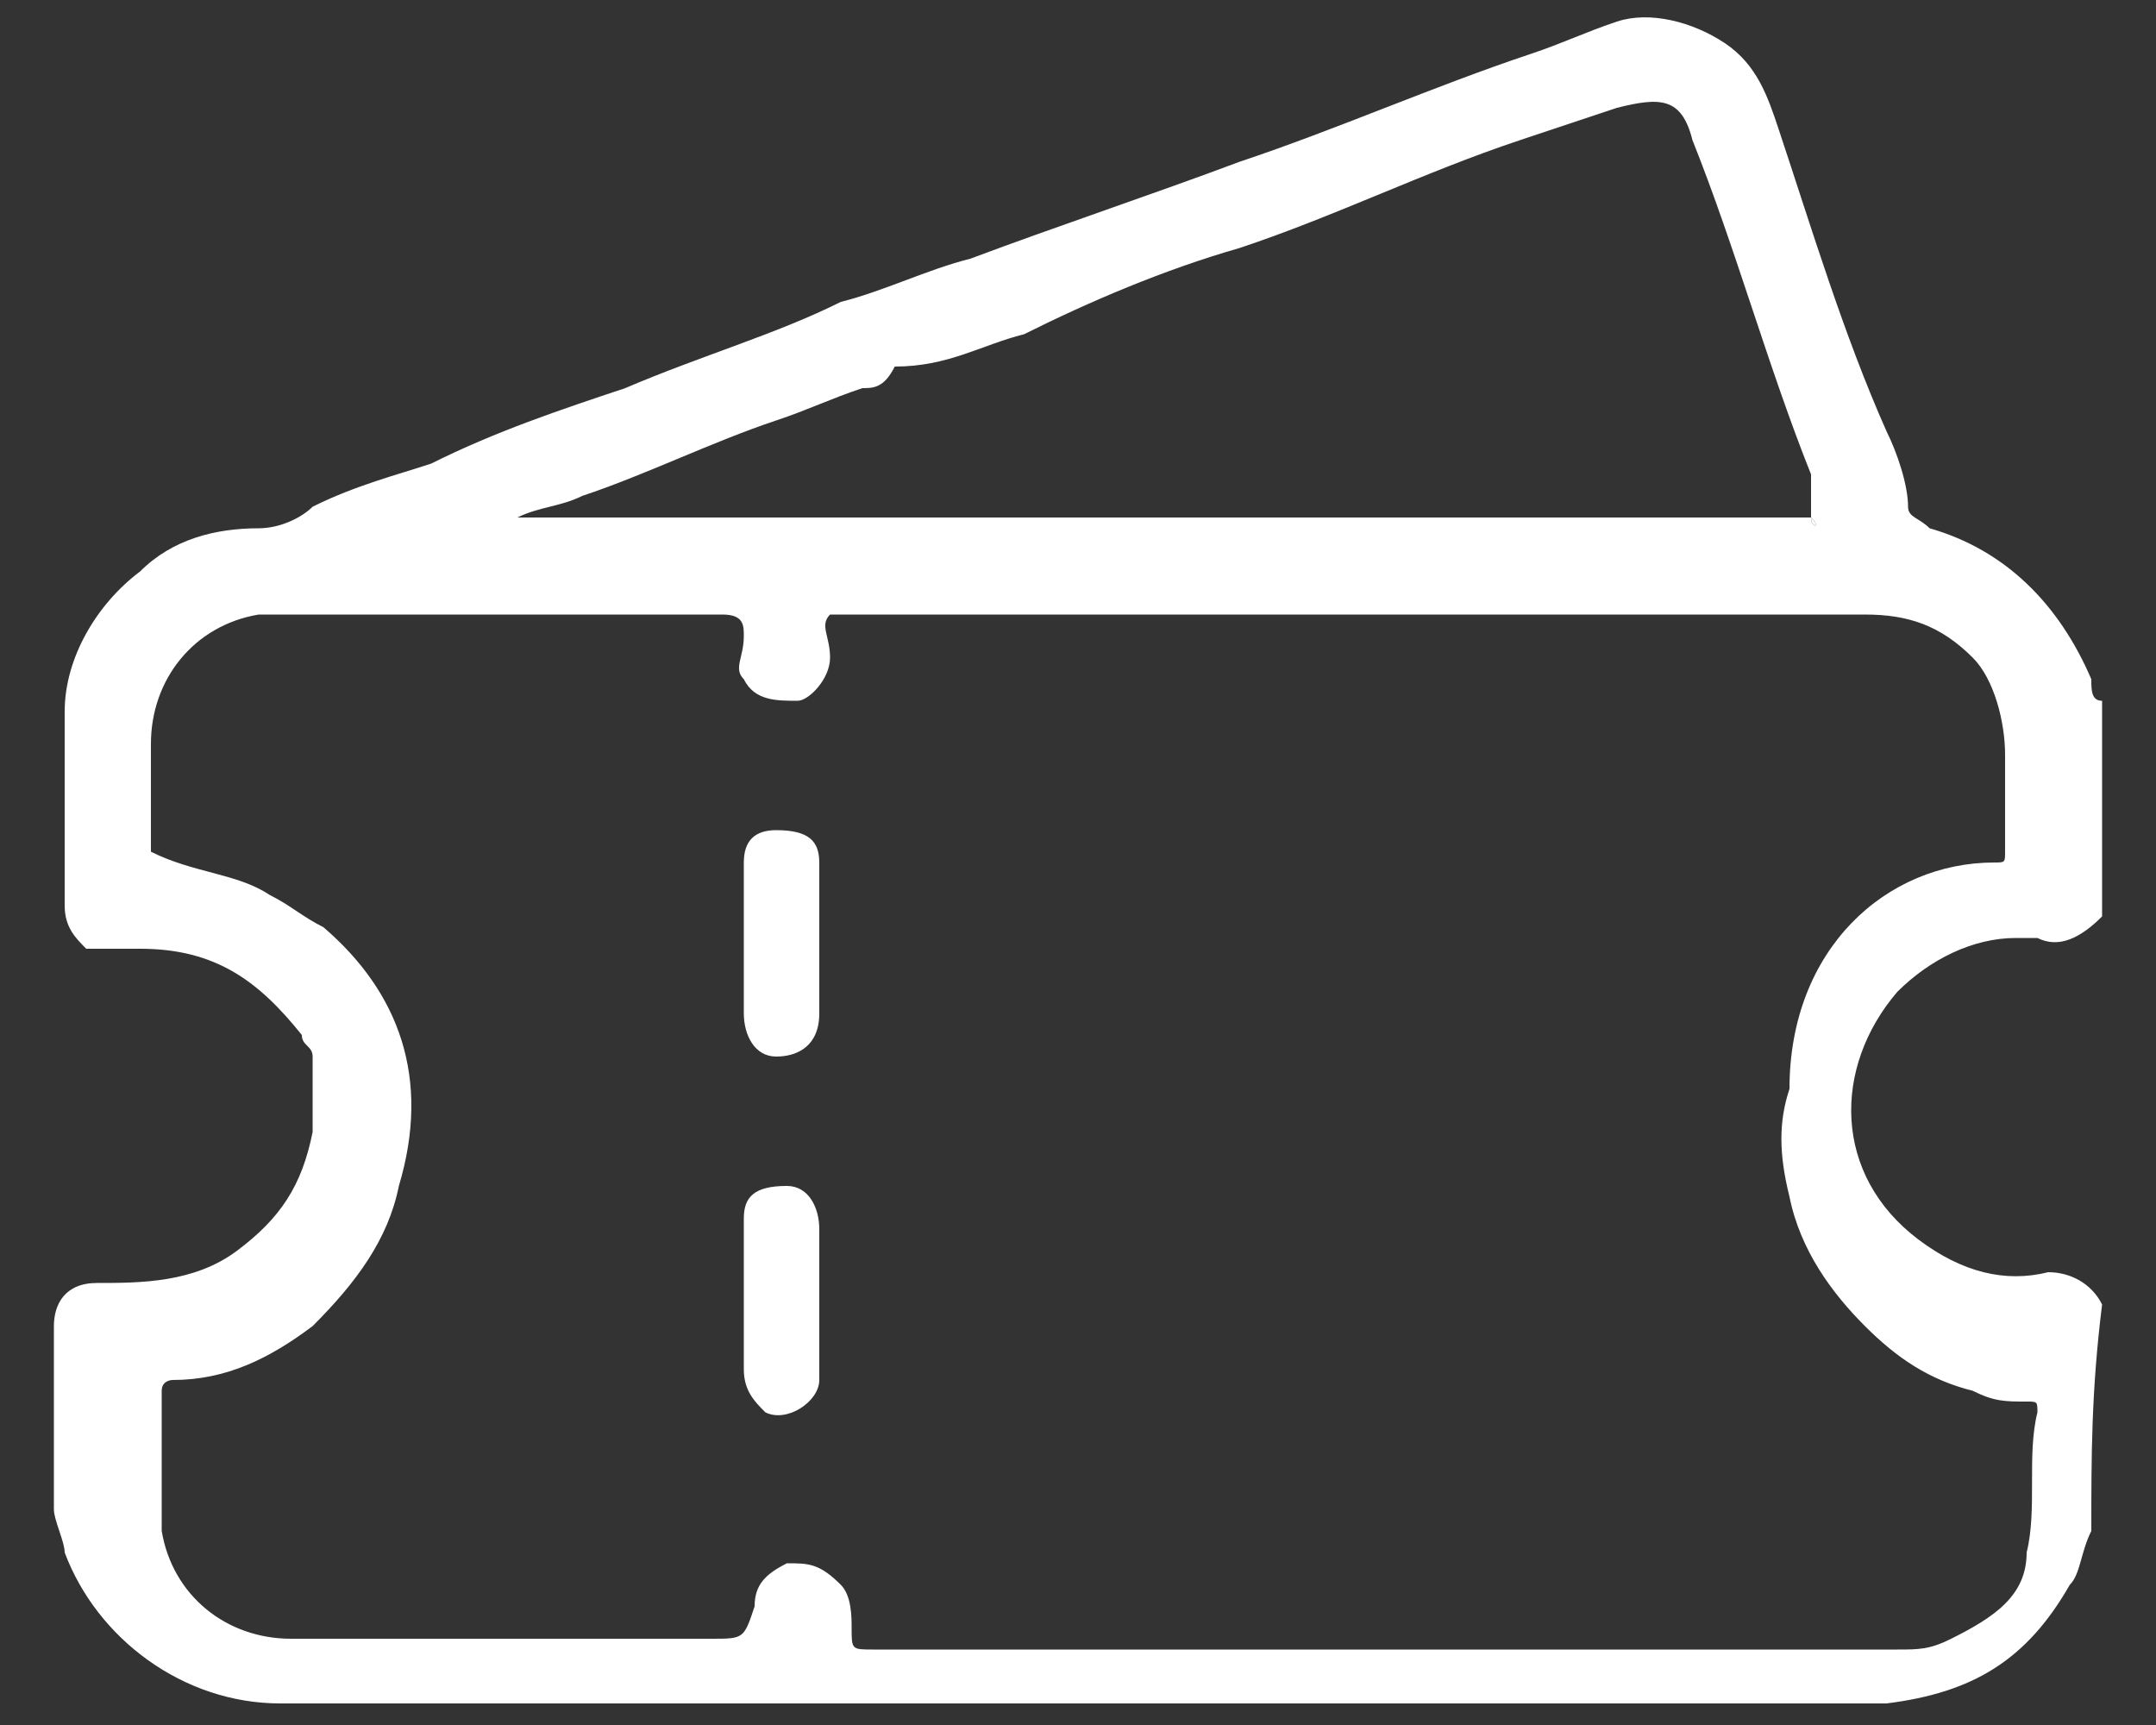 <?xml version="1.0" encoding="UTF-8"?>
<!-- Generator: Adobe Illustrator 27.2.0, SVG Export Plug-In . SVG Version: 6.00 Build 0)  -->
<svg xmlns="http://www.w3.org/2000/svg" xmlns:xlink="http://www.w3.org/1999/xlink" version="1.1" id="Layer_1" x="0px" y="0px" viewBox="0 0 20 16" style="enable-background:new 0 0 20 16;" xml:space="preserve">
<rect x="0" y="0" width="20" height="16" fill="#333333" stroke="none"/>
<style type="text/css">
	.st0{fill:#FFFFFF;}
</style>
<g>
	<g>
		<path class="st0" d="M19.4,14.2c-0.1,0.2-0.1,0.4-0.2,0.5c-0.4,0.7-0.9,1-1.7,1.1c-0.2,0-0.4,0-0.6,0c-3.1,0-6.2,0-9.3,0    c-1.7,0-3.3,0-5,0c-0.9,0-1.7-0.6-2-1.4c0-0.1-0.1-0.3-0.1-0.4c0-0.6,0-1.2,0-1.7c0-0.2,0.1-0.4,0.4-0.4c0.4,0,0.9,0,1.3-0.3    c0.4-0.3,0.6-0.6,0.7-1.1c0-0.2,0-0.5,0-0.7c0-0.1-0.1-0.1-0.1-0.2C2.4,9.1,2,8.8,1.3,8.8c-0.2,0-0.3,0-0.5,0    C0.7,8.7,0.6,8.6,0.6,8.4c0-0.6,0-1.2,0-1.8c0-0.5,0.3-1,0.7-1.3C1.6,5,2,4.9,2.4,4.9c0.2,0,0.4-0.1,0.5-0.2    c0.4-0.2,0.8-0.3,1.1-0.4C4.6,4,5.2,3.8,5.8,3.6c0.7-0.3,1.4-0.5,2-0.8C8.2,2.7,8.6,2.5,9,2.4c0.8-0.3,1.7-0.6,2.5-0.9    c0.9-0.3,1.8-0.7,2.7-1c0.3-0.1,0.5-0.2,0.8-0.3c0.3-0.1,0.7,0,1,0.2c0.3,0.2,0.4,0.5,0.5,0.8c0.3,0.9,0.6,1.9,1,2.8    c0.1,0.2,0.2,0.5,0.2,0.7c0,0.1,0.1,0.1,0.2,0.2c0.7,0.2,1.2,0.7,1.5,1.4c0,0.1,0,0.2,0.1,0.2c0,0.7,0,1.3,0,2    c-0.2,0.2-0.4,0.3-0.6,0.2c-0.1,0-0.2,0-0.2,0c-0.4,0-0.8,0.2-1.1,0.5c-0.6,0.7-0.6,1.7,0.2,2.3c0.4,0.3,0.8,0.4,1.2,0.3    c0.2,0,0.4,0.1,0.5,0.3C19.4,12.9,19.4,13.5,19.4,14.2z M16.8,4.8C16.8,4.9,16.9,4.9,16.8,4.8C16.9,4.8,16.9,4.8,16.8,4.8    c0-0.2,0-0.3,0-0.4c-0.4-1-0.7-2.1-1.1-3.1C15.6,0.9,15.4,0.9,15,1c-0.3,0.1-0.6,0.2-0.9,0.3c-0.9,0.3-1.7,0.7-2.6,1    c-0.7,0.2-1.4,0.5-2,0.8C9.1,3.2,8.8,3.4,8.3,3.4c0,0,0,0,0,0C8.2,3.6,8.1,3.6,8,3.6C7.7,3.7,7.5,3.8,7.2,3.9    C6.6,4.1,6,4.4,5.4,4.6C5.2,4.7,5,4.7,4.8,4.8c0,0,0,0-0.1,0c0,0,0,0,0,0c0,0,0,0,0.1,0C8.8,4.8,12.8,4.8,16.8,4.8z M1.4,7.9    C1.3,7.9,1.3,7.9,1.4,7.9C1.3,7.9,1.4,7.9,1.4,7.9C1.4,8,1.4,8,1.4,7.9c0.4,0.2,0.8,0.2,1.1,0.4c0.2,0.1,0.3,0.2,0.5,0.3    c0.7,0.6,1,1.4,0.7,2.4c-0.1,0.5-0.4,0.9-0.8,1.3c-0.4,0.3-0.8,0.5-1.3,0.5c0,0-0.1,0-0.1,0.1c0,0.4,0,0.9,0,1.3    c0.1,0.6,0.6,1,1.2,1c1.3,0,2.6,0,3.9,0c0.3,0,0.3,0,0.4-0.3c0,0,0,0,0,0c0-0.2,0.1-0.3,0.3-0.4c0.2,0,0.3,0,0.5,0.2    c0.1,0.1,0.1,0.3,0.1,0.4c0,0.2,0,0.2,0.2,0.2c3.2,0,6.3,0,9.5,0c0.2,0,0.3,0,0.5-0.1c0.4-0.2,0.7-0.4,0.7-0.8    c0.1-0.4,0-0.9,0.1-1.3c0-0.1,0-0.1-0.1-0.1c-0.2,0-0.3,0-0.5-0.1c-0.4-0.1-0.7-0.3-1-0.6c-0.3-0.3-0.6-0.7-0.7-1.2    c-0.1-0.4-0.1-0.7,0-1C16.6,8.8,17.5,8,18.5,8c0.1,0,0.1,0,0.1-0.1c0-0.3,0-0.6,0-0.9c0-0.3-0.1-0.7-0.3-0.9    c-0.3-0.3-0.6-0.4-1-0.4c-3.1,0-6.1,0-9.2,0c-0.1,0-0.3,0-0.4,0c-0.1,0.1,0,0.2,0,0.4c0,0.2-0.2,0.4-0.3,0.4c-0.2,0-0.4,0-0.5-0.2    c-0.1-0.1,0-0.2,0-0.4c0-0.1,0-0.2-0.2-0.2c-1,0-2,0-3,0c-0.4,0-0.9,0-1.3,0c-0.6,0.1-1,0.6-1,1.2C1.4,7.2,1.4,7.5,1.4,7.9z"></path>
		<path class="st0" d="M16.8,4.8C16.8,4.8,16.8,4.8,16.8,4.8C16.9,4.8,16.9,4.8,16.8,4.8C16.9,4.9,16.8,4.9,16.8,4.8z"></path>
		<path class="st0" d="M4.8,4.8L4.8,4.8C4.8,4.9,4.8,4.9,4.8,4.8C4.8,4.8,4.8,4.8,4.8,4.8C4.8,4.8,4.8,4.8,4.8,4.8z"></path>
		<path class="st0" d="M1.4,7.9C1.4,7.9,1.4,7.9,1.4,7.9C1.4,7.9,1.3,7.9,1.4,7.9C1.3,7.9,1.3,7.9,1.4,7.9z"></path>
		<path class="st0" d="M6.9,12c0-0.2,0-0.4,0-0.7C6.9,11.1,7,11,7.3,11c0.2,0,0.3,0.2,0.3,0.4c0,0.5,0,0.9,0,1.4    c0,0.2-0.3,0.4-0.5,0.3C7,13,6.9,12.9,6.9,12.7C6.9,12.5,6.9,12.2,6.9,12C6.9,12,6.9,12,6.9,12z"></path>
		<path class="st0" d="M6.9,8.7c0-0.2,0-0.5,0-0.7c0-0.2,0.1-0.3,0.3-0.3c0.3,0,0.4,0.1,0.4,0.3c0,0.1,0,0.2,0,0.4c0,0.3,0,0.7,0,1    c0,0.3-0.2,0.4-0.4,0.4C7,9.8,6.9,9.6,6.9,9.4C6.9,9.1,6.9,8.9,6.9,8.7C6.9,8.7,6.9,8.7,6.9,8.7z"></path>
	</g>
</g>
</svg>
